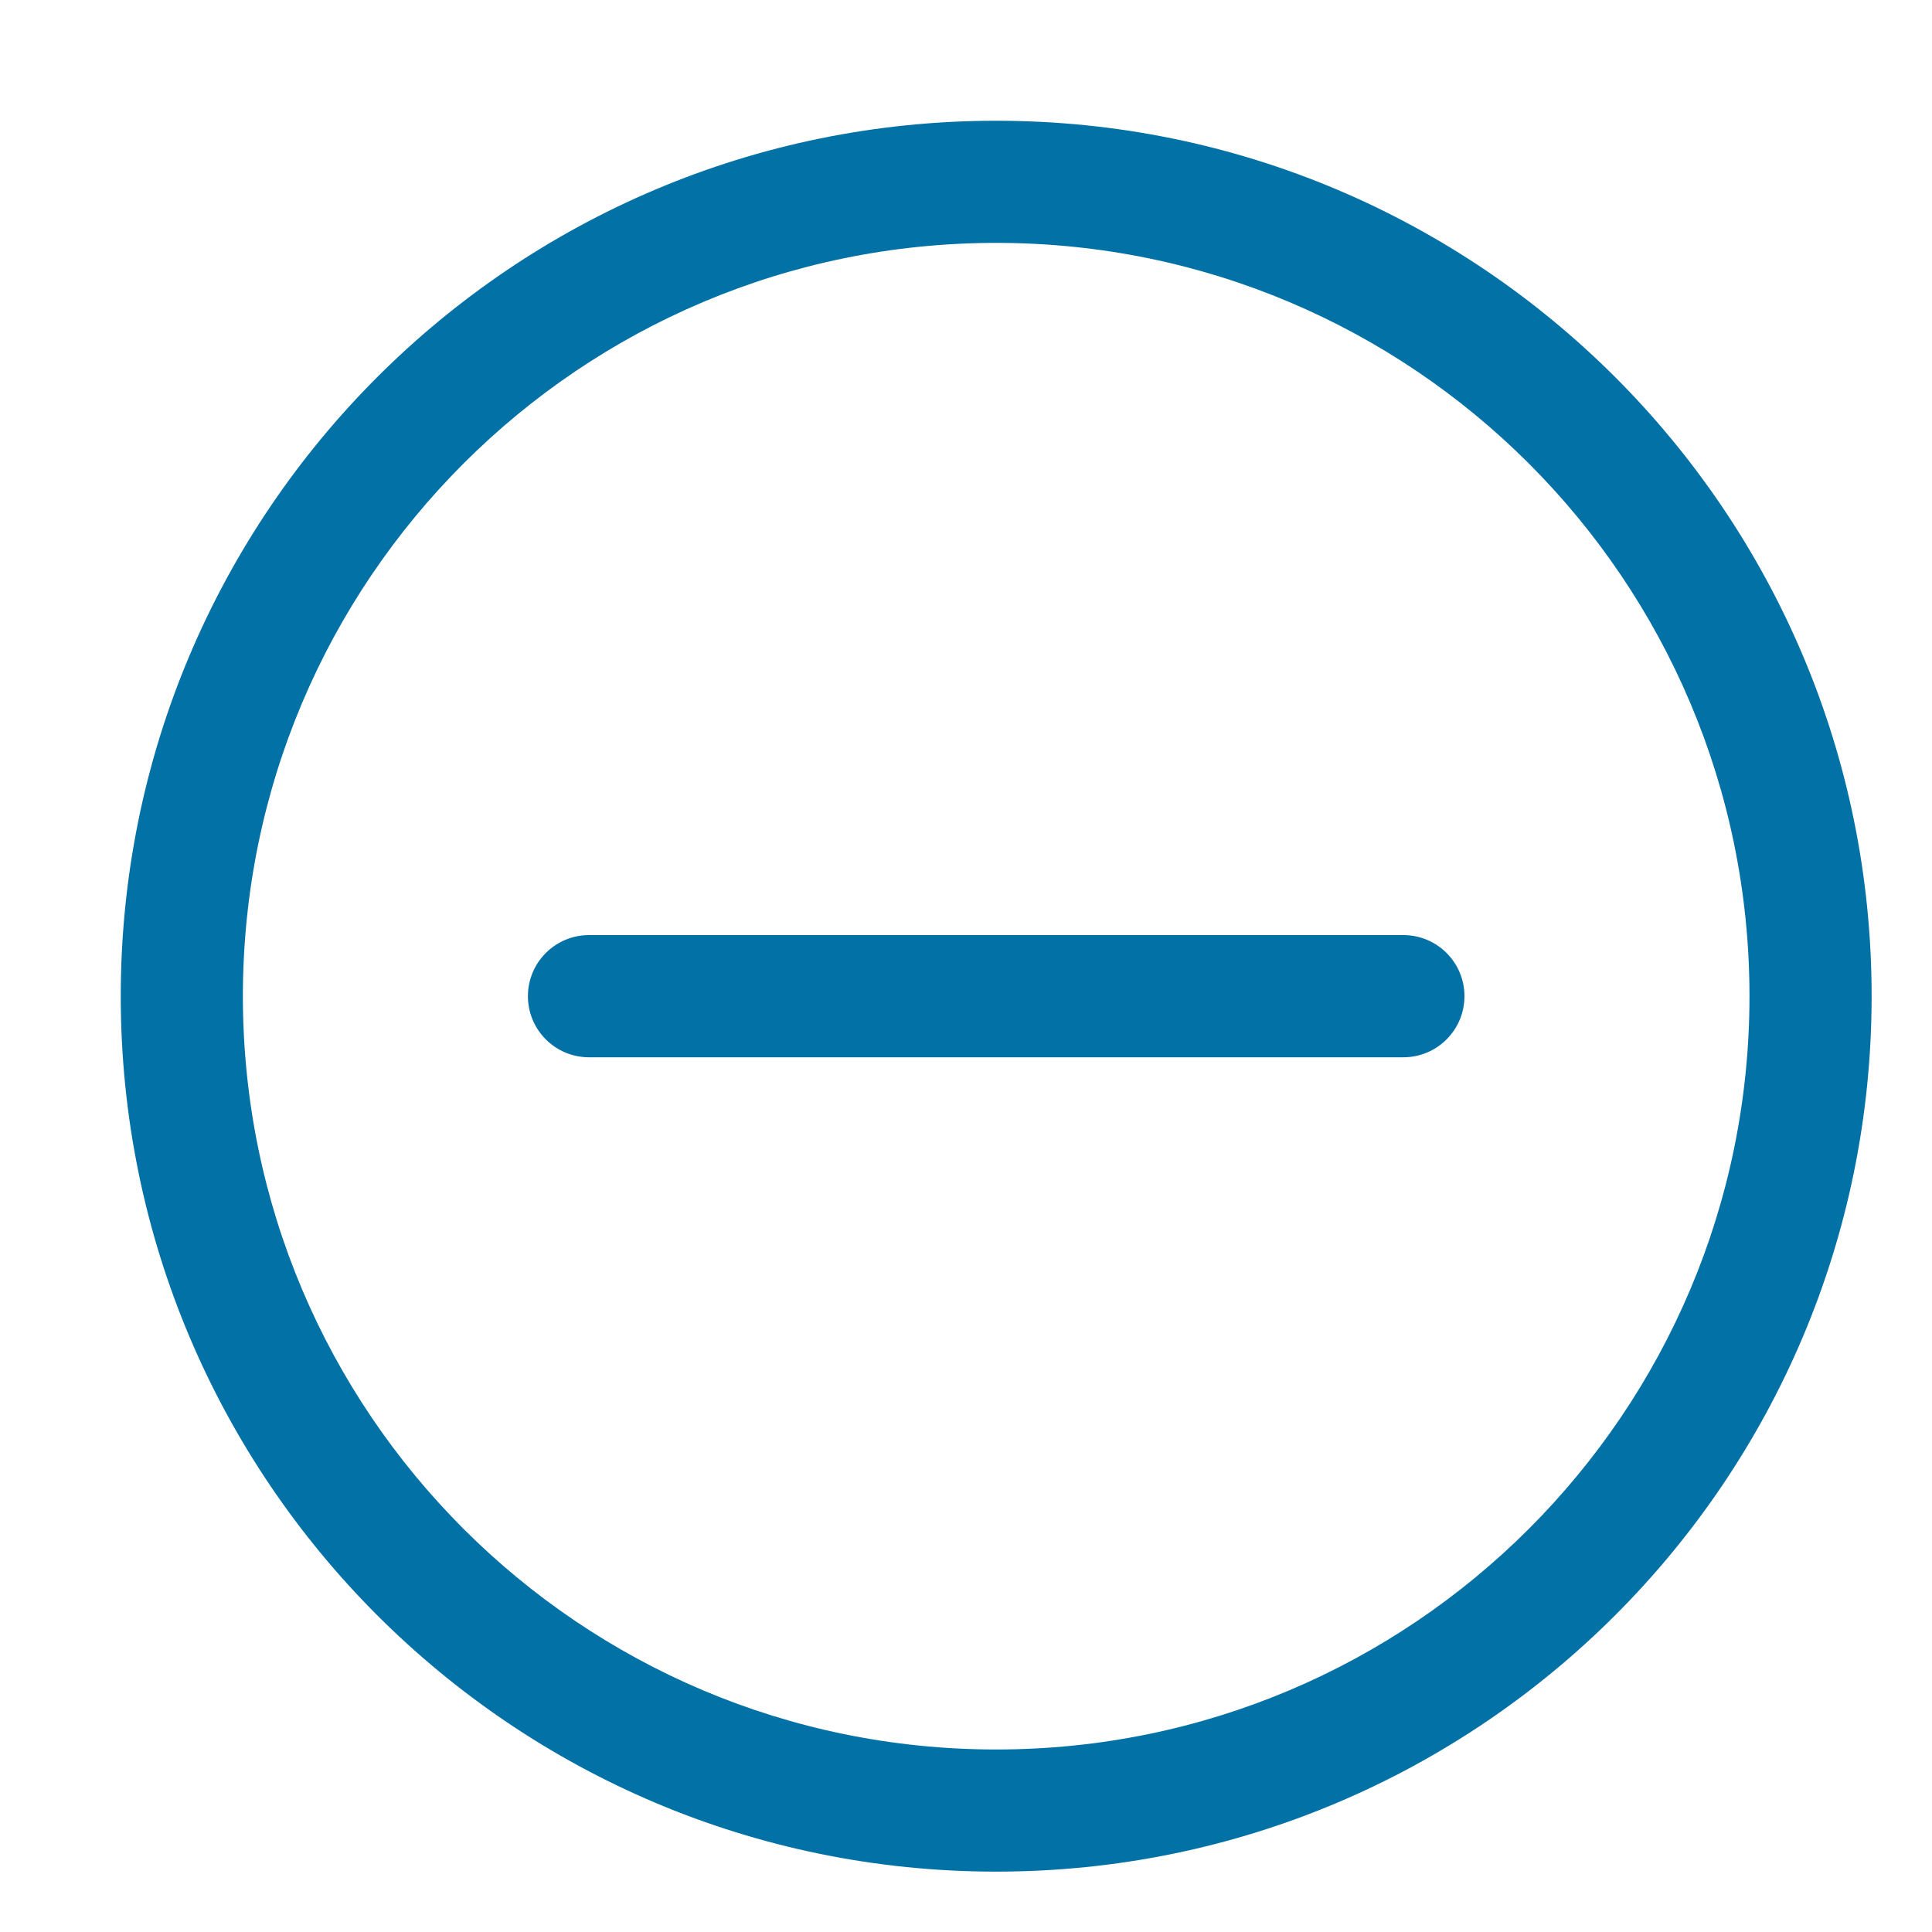 <svg width="32" height="32" viewBox="0 0 32 32" fill="none" xmlns="http://www.w3.org/2000/svg">
<path fill-rule="evenodd" clip-rule="evenodd" d="M16.5 4.023C9.609 4.023 4.023 9.609 4.023 16.5C4.023 23.391 9.609 28.977 16.5 28.977C23.391 28.977 28.977 23.391 28.977 16.5C28.977 9.609 23.391 4.023 16.5 4.023ZM2 16.5C2 8.492 8.492 2 16.5 2C24.508 2 31 8.492 31 16.5C31 24.508 24.508 31 16.5 31C8.492 31 2 24.508 2 16.5Z" fill="#0271A6"/>
<path fill-rule="evenodd" clip-rule="evenodd" d="M8.744 16.5C8.744 15.941 9.197 15.488 9.756 15.488H23.244C23.803 15.488 24.256 15.941 24.256 16.5C24.256 17.059 23.803 17.512 23.244 17.512H9.756C9.197 17.512 8.744 17.059 8.744 16.5Z" fill="#0271A6"/>
</svg>
